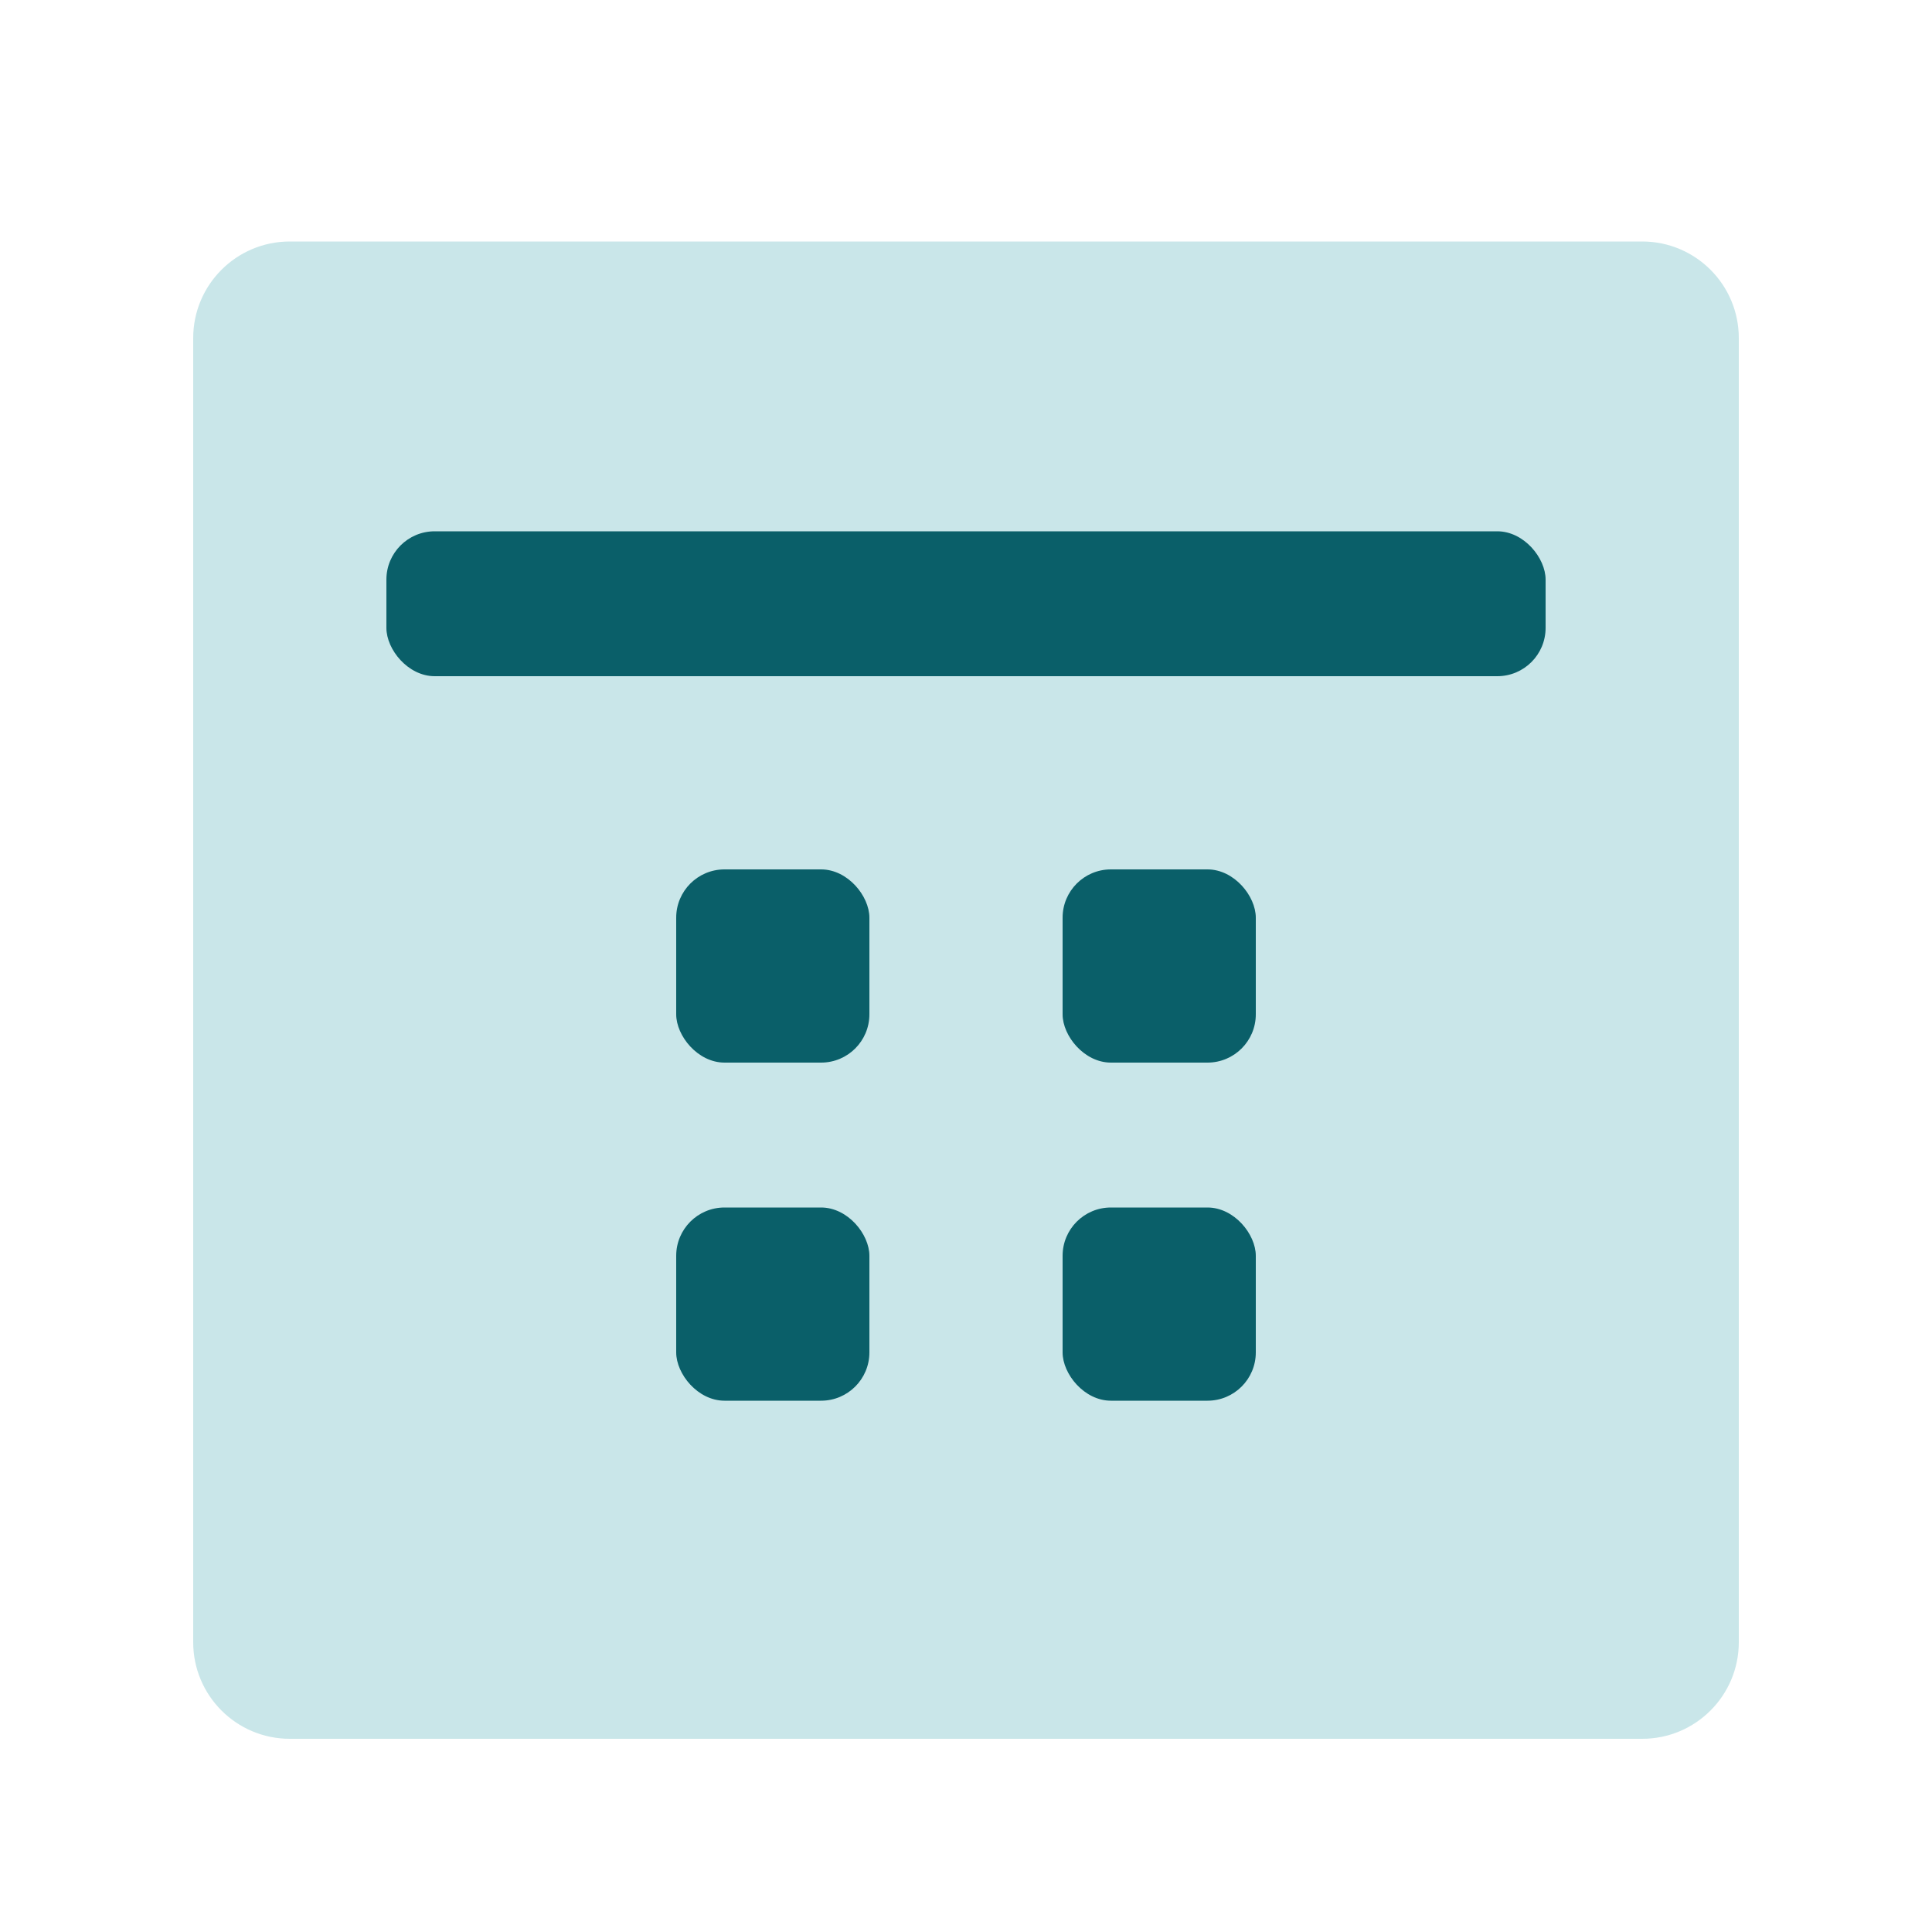 <svg width="40" height="40" viewBox="0 0 40 40" fill="none" xmlns="http://www.w3.org/2000/svg">
    <path
        d="M36 34C36 35.105 35.105 36 34 36H6C4.895 36 4 35.105 4 34V7C4 5.895 4.895 5 6 5H34C35.105 5 36 5.895 36 7V34Z"
        fill="#C9E6E9" />
    <rect x="8" y="11" width="24" height="3" rx="1" fill="#0A5F69" />
    <rect x="14" y="18" width="4" height="4" rx="1" fill="#0A5F69" />
    <rect x="14" y="25" width="4" height="4" rx="1" fill="#0A5F69" />
    <rect x="22" y="18" width="4" height="4" rx="1" fill="#0A5F69" />
    <rect x="22" y="25" width="4" height="4" rx="1" fill="#0A5F69" />
</svg>
